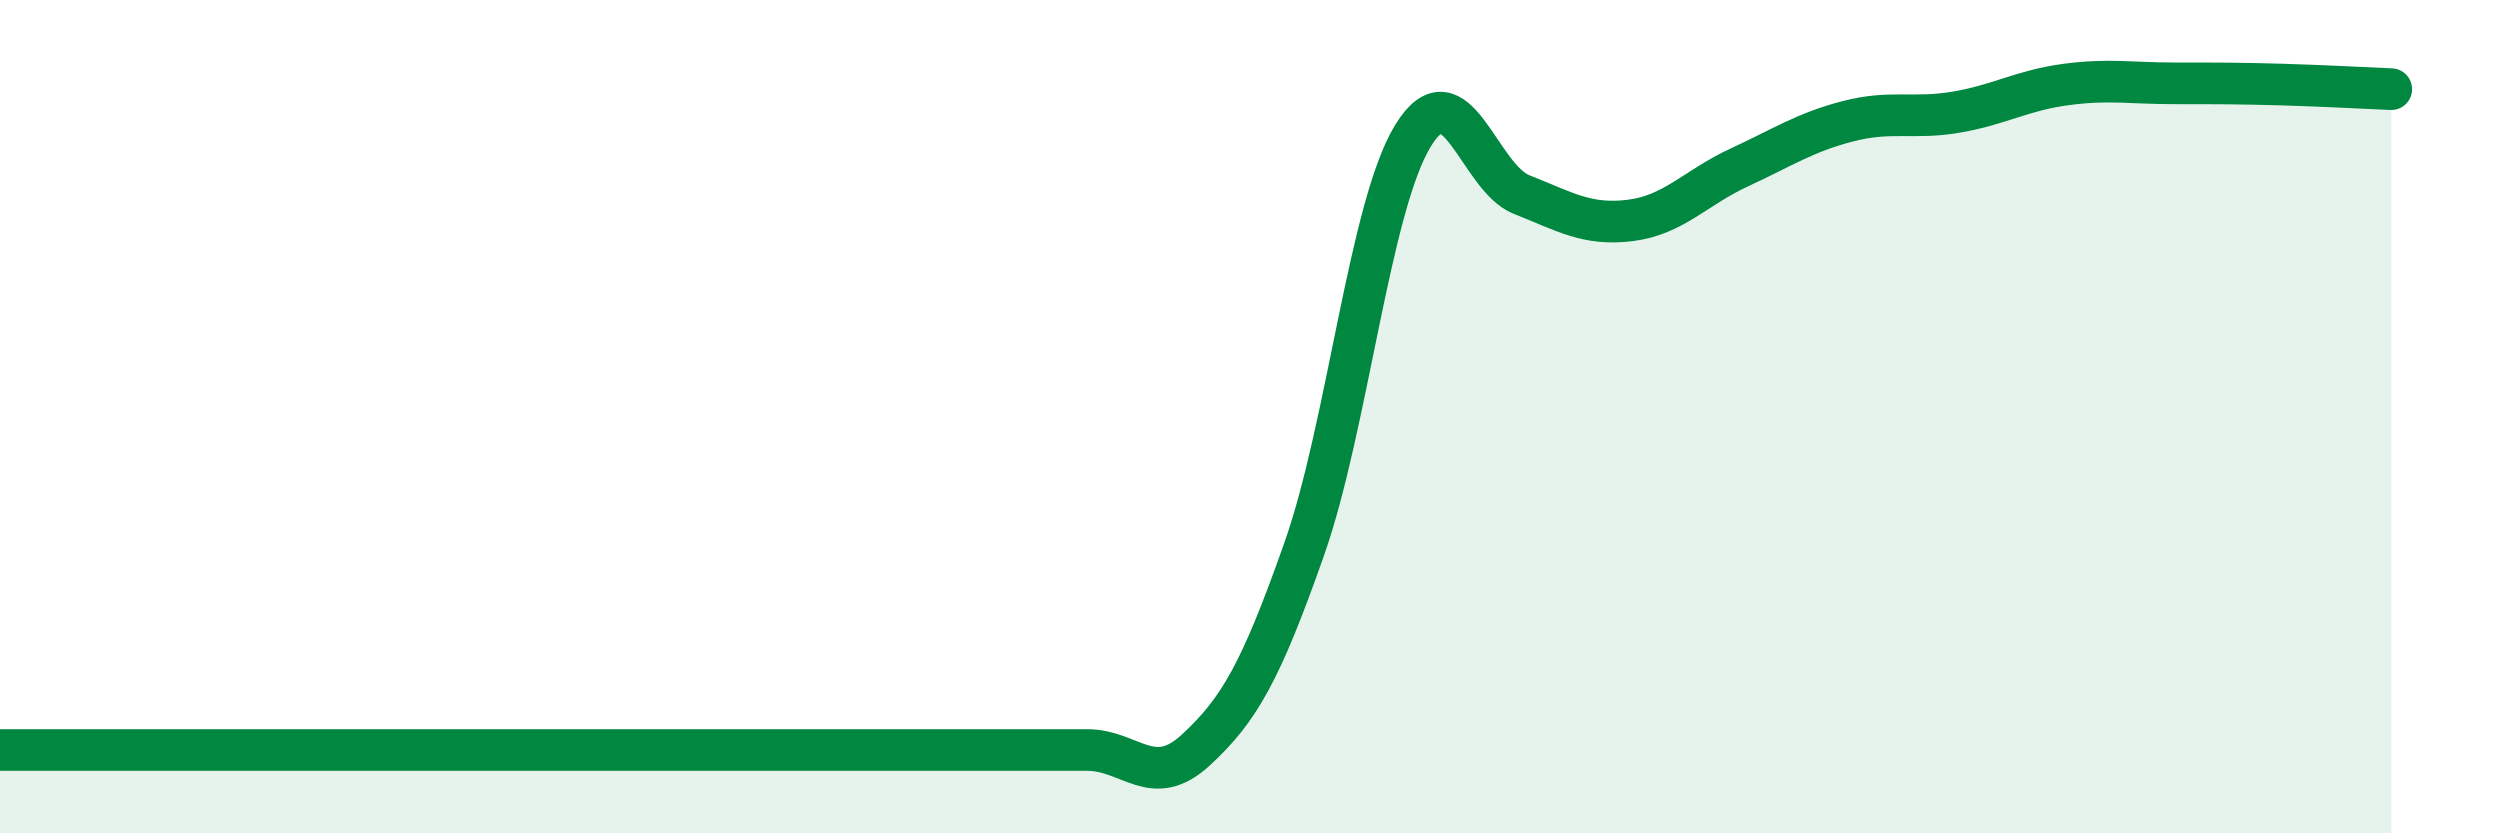 
    <svg width="60" height="20" viewBox="0 0 60 20" xmlns="http://www.w3.org/2000/svg">
      <path
        d="M 0,18 C 0.52,18 1.57,18 2.61,18 C 3.65,18 4.18,18 5.22,18 C 6.26,18 6.79,18 7.83,18 C 8.87,18 9.39,18 10.43,18 C 11.47,18 12,18 13.04,18 C 14.08,18 14.61,18 15.65,18 C 16.69,18 17.22,18 18.26,18 C 19.3,18 19.83,18 20.87,18 C 21.91,18 22.44,18 23.48,18 C 24.52,18 25.05,18 26.09,18 C 27.13,18 27.66,18.96 28.7,18 C 29.74,17.04 30.26,16.13 31.3,13.18 C 32.34,10.23 32.87,4.96 33.91,3.26 C 34.95,1.56 35.48,4.26 36.52,4.67 C 37.56,5.08 38.09,5.42 39.13,5.29 C 40.17,5.16 40.7,4.5 41.74,4.02 C 42.78,3.54 43.31,3.18 44.35,2.91 C 45.39,2.64 45.92,2.87 46.96,2.69 C 48,2.51 48.53,2.17 49.57,2.03 C 50.61,1.89 51.13,2 52.17,2 C 53.21,2 53.74,2 54.78,2.03 C 55.82,2.06 56.87,2.12 57.39,2.14L57.39 20L0 20Z"
        fill="#008740"
        opacity="0.1"
        stroke-linecap="round"
        stroke-linejoin="round"
      />
      <path
        d="M 0,18 C 0.52,18 1.57,18 2.61,18 C 3.65,18 4.18,18 5.22,18 C 6.26,18 6.79,18 7.83,18 C 8.87,18 9.39,18 10.43,18 C 11.47,18 12,18 13.04,18 C 14.08,18 14.61,18 15.65,18 C 16.69,18 17.22,18 18.26,18 C 19.3,18 19.83,18 20.87,18 C 21.91,18 22.44,18 23.48,18 C 24.52,18 25.05,18 26.09,18 C 27.13,18 27.66,18.96 28.7,18 C 29.74,17.04 30.26,16.13 31.3,13.18 C 32.34,10.23 32.87,4.96 33.91,3.26 C 34.95,1.56 35.48,4.26 36.52,4.67 C 37.56,5.08 38.09,5.42 39.13,5.29 C 40.17,5.16 40.7,4.5 41.74,4.02 C 42.78,3.54 43.31,3.18 44.35,2.91 C 45.39,2.64 45.92,2.87 46.96,2.69 C 48,2.51 48.53,2.17 49.57,2.03 C 50.61,1.89 51.13,2 52.17,2 C 53.21,2 53.74,2 54.78,2.03 C 55.82,2.06 56.87,2.12 57.39,2.14"
        stroke="#008740"
        stroke-width="1"
        fill="none"
        stroke-linecap="round"
        stroke-linejoin="round"
      />
    </svg>
  
